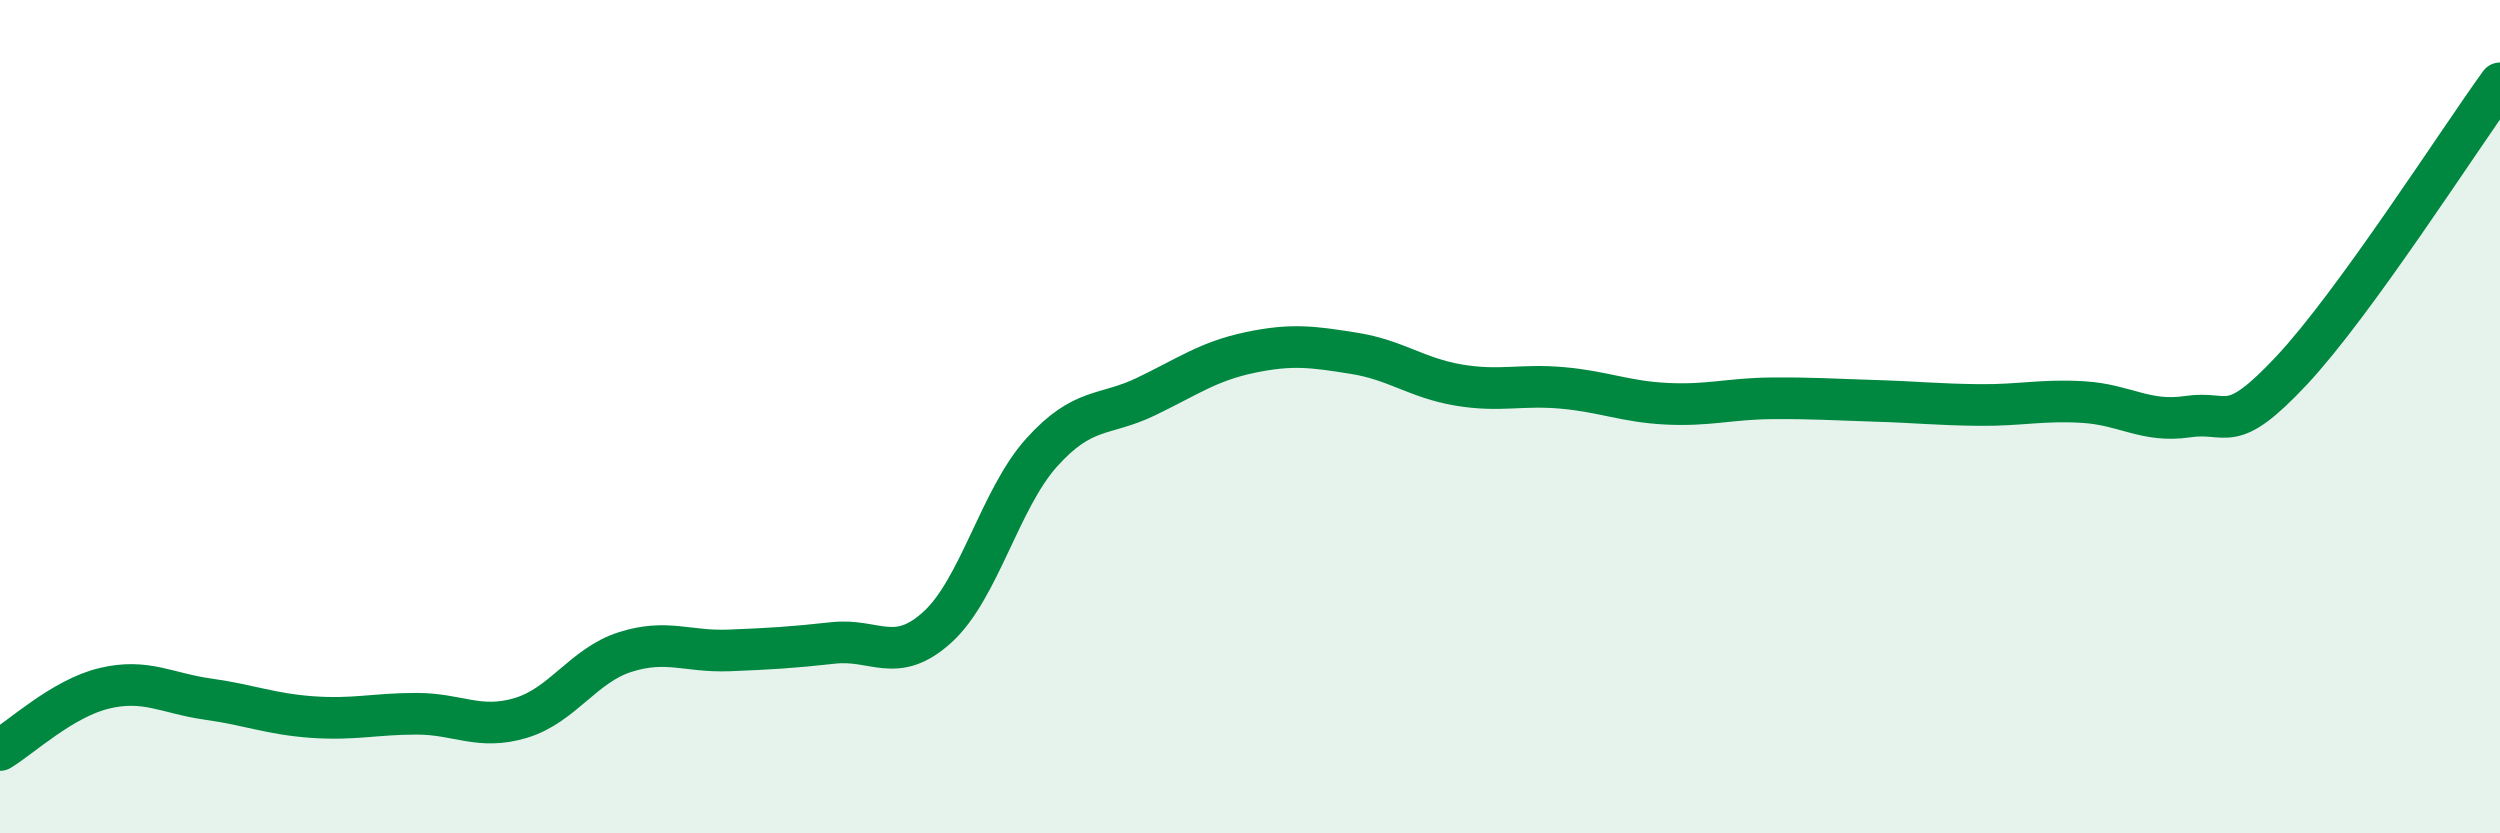 
    <svg width="60" height="20" viewBox="0 0 60 20" xmlns="http://www.w3.org/2000/svg">
      <path
        d="M 0,18 C 0.5,17.7 1.5,16.76 2.5,16.52 C 3.5,16.28 4,16.64 5,16.78 C 6,16.92 6.5,17.14 7.5,17.21 C 8.5,17.28 9,17.13 10,17.13 C 11,17.13 11.5,17.53 12.5,17.23 C 13.5,16.93 14,15.97 15,15.65 C 16,15.33 16.5,15.65 17.5,15.61 C 18.5,15.57 19,15.54 20,15.43 C 21,15.32 21.5,15.96 22.5,15.05 C 23.5,14.14 24,11.97 25,10.86 C 26,9.75 26.5,10 27.5,9.52 C 28.5,9.04 29,8.67 30,8.46 C 31,8.25 31.5,8.32 32.5,8.48 C 33.5,8.64 34,9.07 35,9.24 C 36,9.41 36.5,9.22 37.5,9.31 C 38.5,9.4 39,9.64 40,9.69 C 41,9.74 41.5,9.57 42.5,9.56 C 43.5,9.55 44,9.59 45,9.62 C 46,9.65 46.5,9.71 47.5,9.72 C 48.5,9.73 49,9.59 50,9.65 C 51,9.71 51.5,10.15 52.5,10 C 53.5,9.85 53.5,10.49 55,8.89 C 56.5,7.29 59,3.38 60,2L60 20L0 20Z"
        fill="#008740"
        opacity="0.1"
        stroke-linecap="round"
        stroke-linejoin="round"
      />
      <path
        d="M 0,18 C 0.5,17.7 1.5,16.76 2.5,16.52 C 3.5,16.28 4,16.64 5,16.78 C 6,16.92 6.5,17.14 7.5,17.21 C 8.5,17.28 9,17.13 10,17.13 C 11,17.13 11.5,17.53 12.5,17.23 C 13.5,16.93 14,15.97 15,15.65 C 16,15.33 16.5,15.65 17.5,15.61 C 18.5,15.57 19,15.54 20,15.43 C 21,15.32 21.5,15.96 22.5,15.05 C 23.5,14.14 24,11.97 25,10.86 C 26,9.75 26.5,10 27.5,9.52 C 28.5,9.04 29,8.67 30,8.46 C 31,8.25 31.5,8.32 32.5,8.48 C 33.5,8.64 34,9.07 35,9.24 C 36,9.41 36.5,9.22 37.5,9.31 C 38.5,9.4 39,9.64 40,9.69 C 41,9.74 41.5,9.57 42.5,9.56 C 43.5,9.55 44,9.59 45,9.62 C 46,9.65 46.5,9.71 47.5,9.72 C 48.5,9.73 49,9.59 50,9.65 C 51,9.71 51.5,10.15 52.5,10 C 53.5,9.85 53.5,10.49 55,8.89 C 56.5,7.29 59,3.38 60,2"
        stroke="#008740"
        stroke-width="1"
        fill="none"
        stroke-linecap="round"
        stroke-linejoin="round"
      />
    </svg>
  